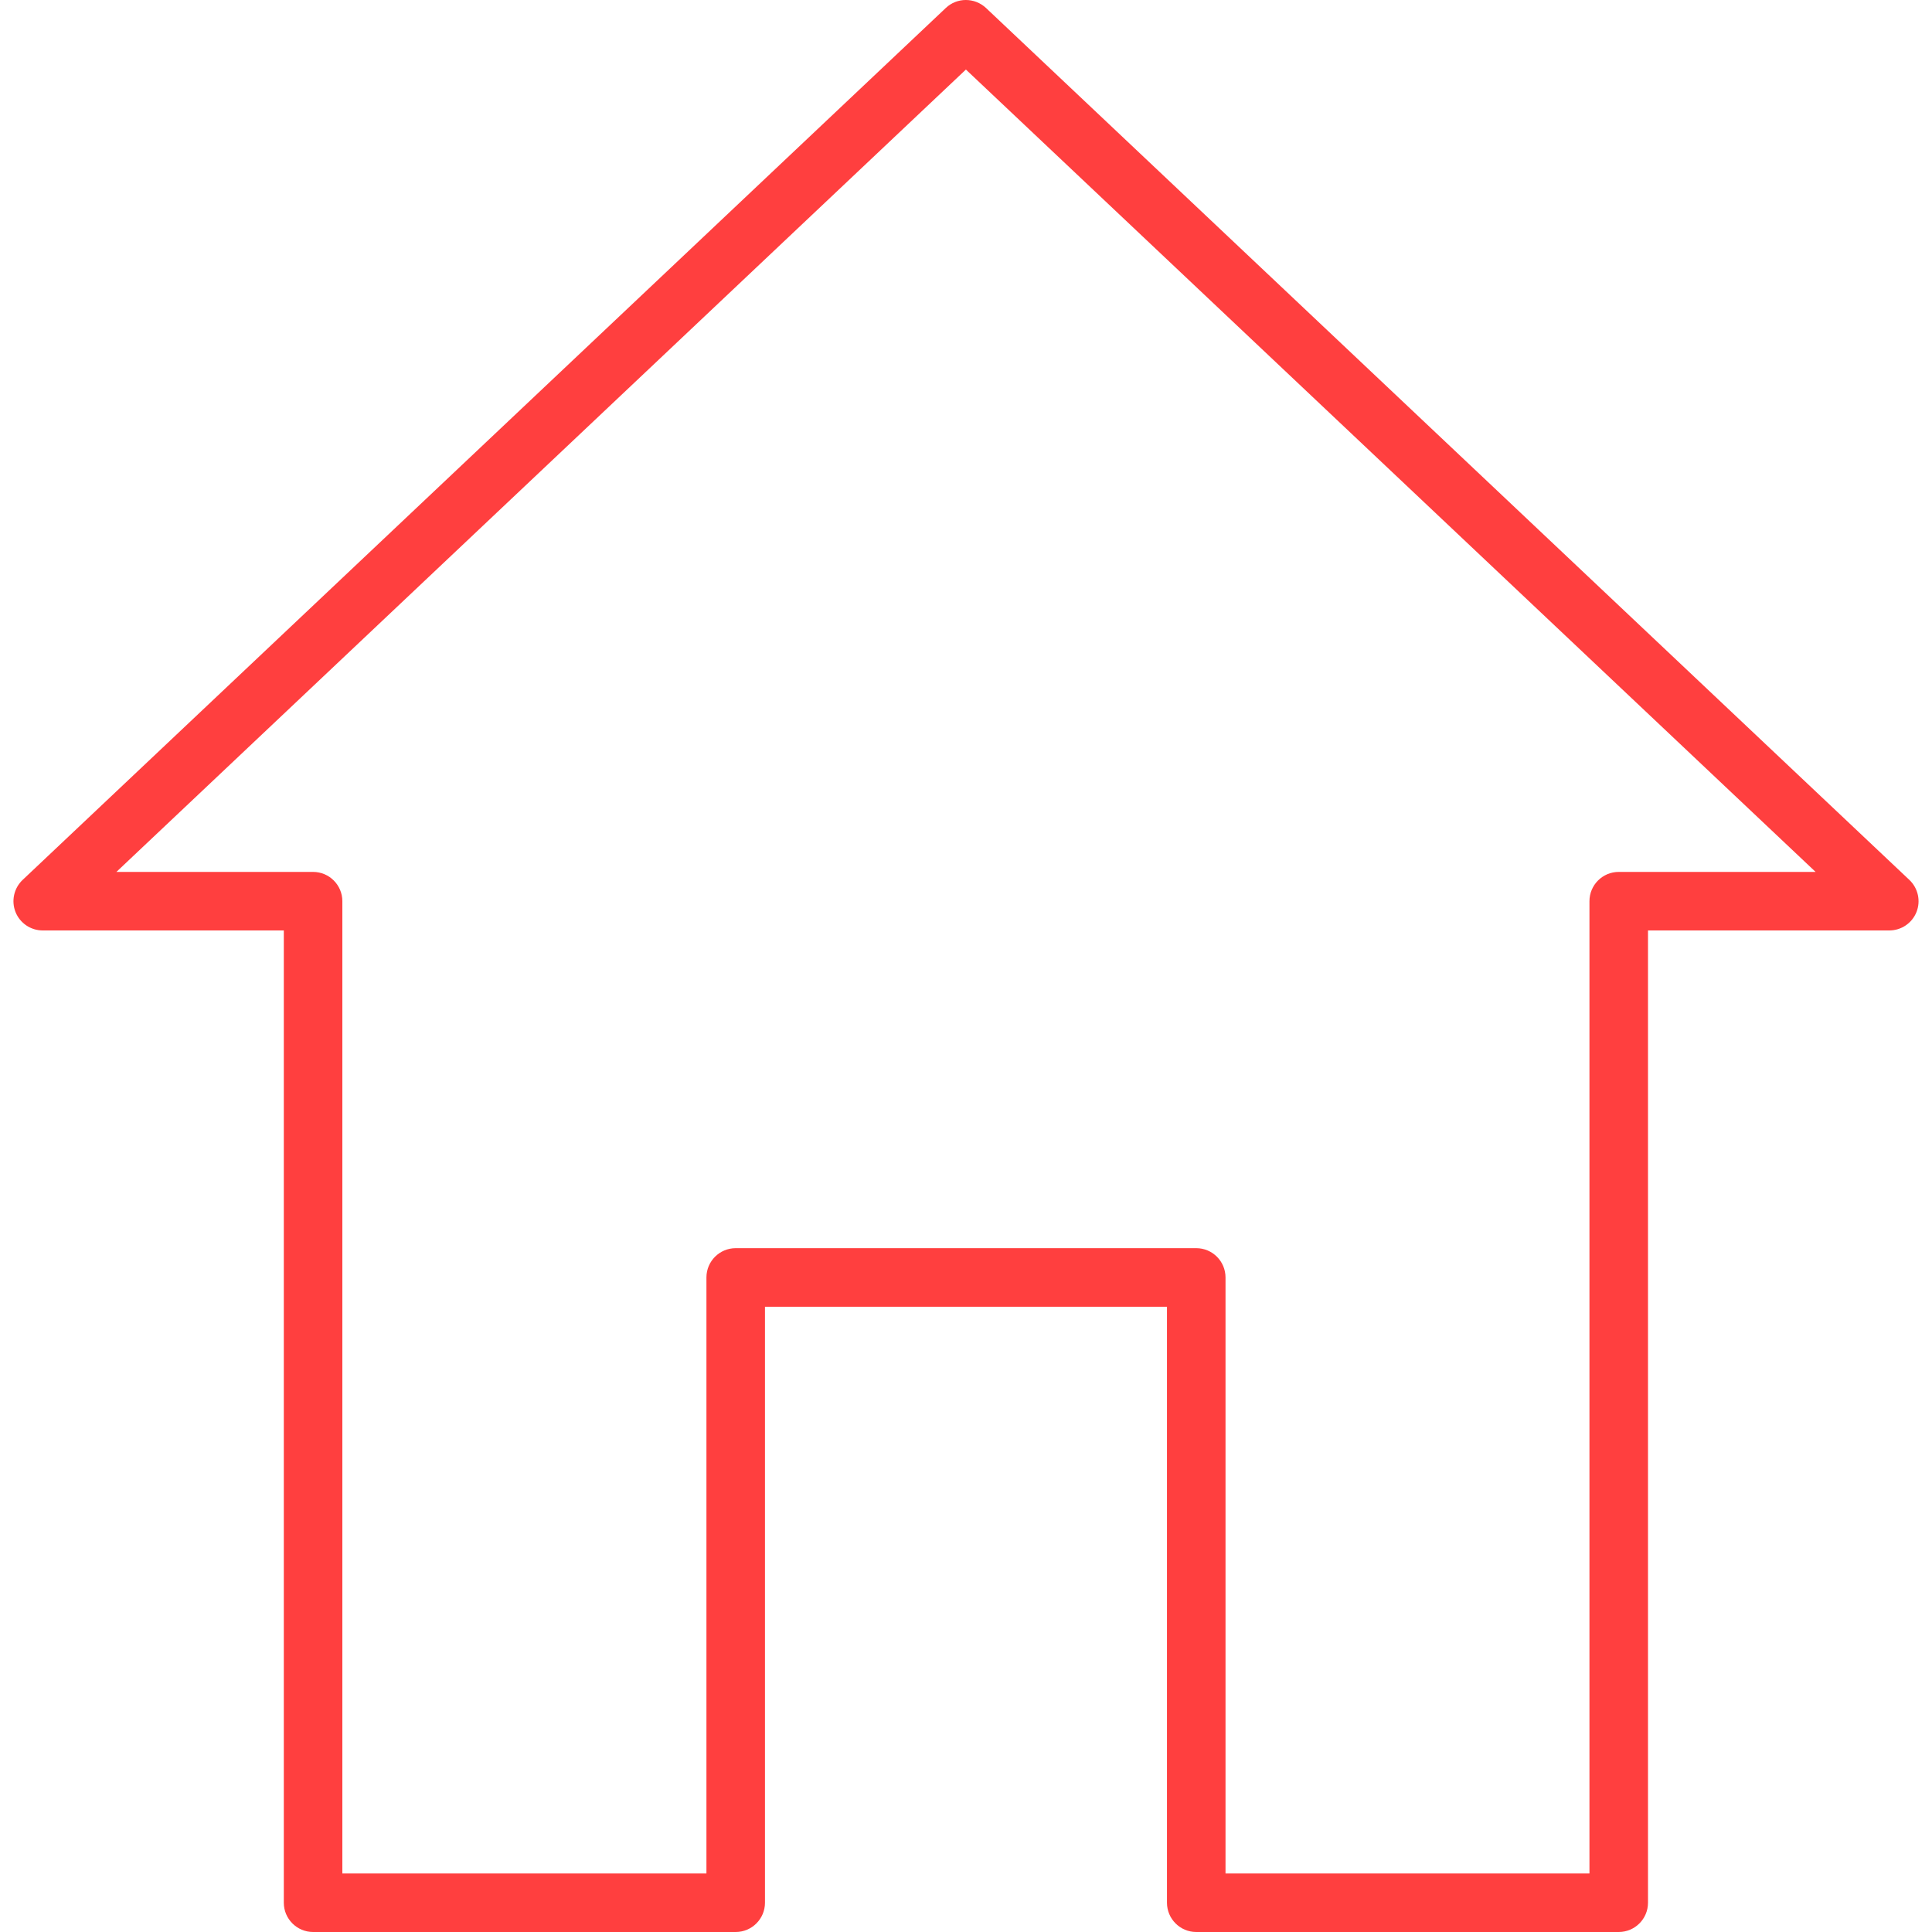 <?xml version="1.0" encoding="UTF-8"?> <svg xmlns="http://www.w3.org/2000/svg" width="40" height="40" viewBox="0 0 40 40" fill="none"> <g clip-path="url(#clip0)"> <path d="M33.514 40H24.767C24.433 40 24.161 39.728 24.161 39.394V27.055H15.838V39.394C15.838 39.728 15.566 40 15.232 40H6.482C6.148 40 5.876 39.728 5.876 39.394V19.264H0.885C0.636 19.264 0.413 19.113 0.321 18.882C0.23 18.652 0.288 18.389 0.468 18.218L19.581 0.166C19.814 -0.056 20.179 -0.055 20.415 0.166L39.532 18.218C39.712 18.389 39.77 18.652 39.679 18.882C39.587 19.113 39.364 19.264 39.115 19.264H34.12V39.394C34.12 39.728 33.849 40 33.514 40ZM25.373 38.788H32.908V18.658C32.908 18.324 33.179 18.052 33.514 18.052H37.59L19.998 1.44L2.41 18.052H6.482C6.817 18.052 7.088 18.324 7.088 18.658V38.788H14.626V26.448C14.626 26.114 14.897 25.842 15.232 25.842H24.767C25.102 25.842 25.373 26.114 25.373 26.448V38.788Z" fill="#FF3F3F"></path> </g> <defs> <clipPath id="clip0"> <rect width="40" height="40" fill="white"></rect> </clipPath> </defs> </svg> 